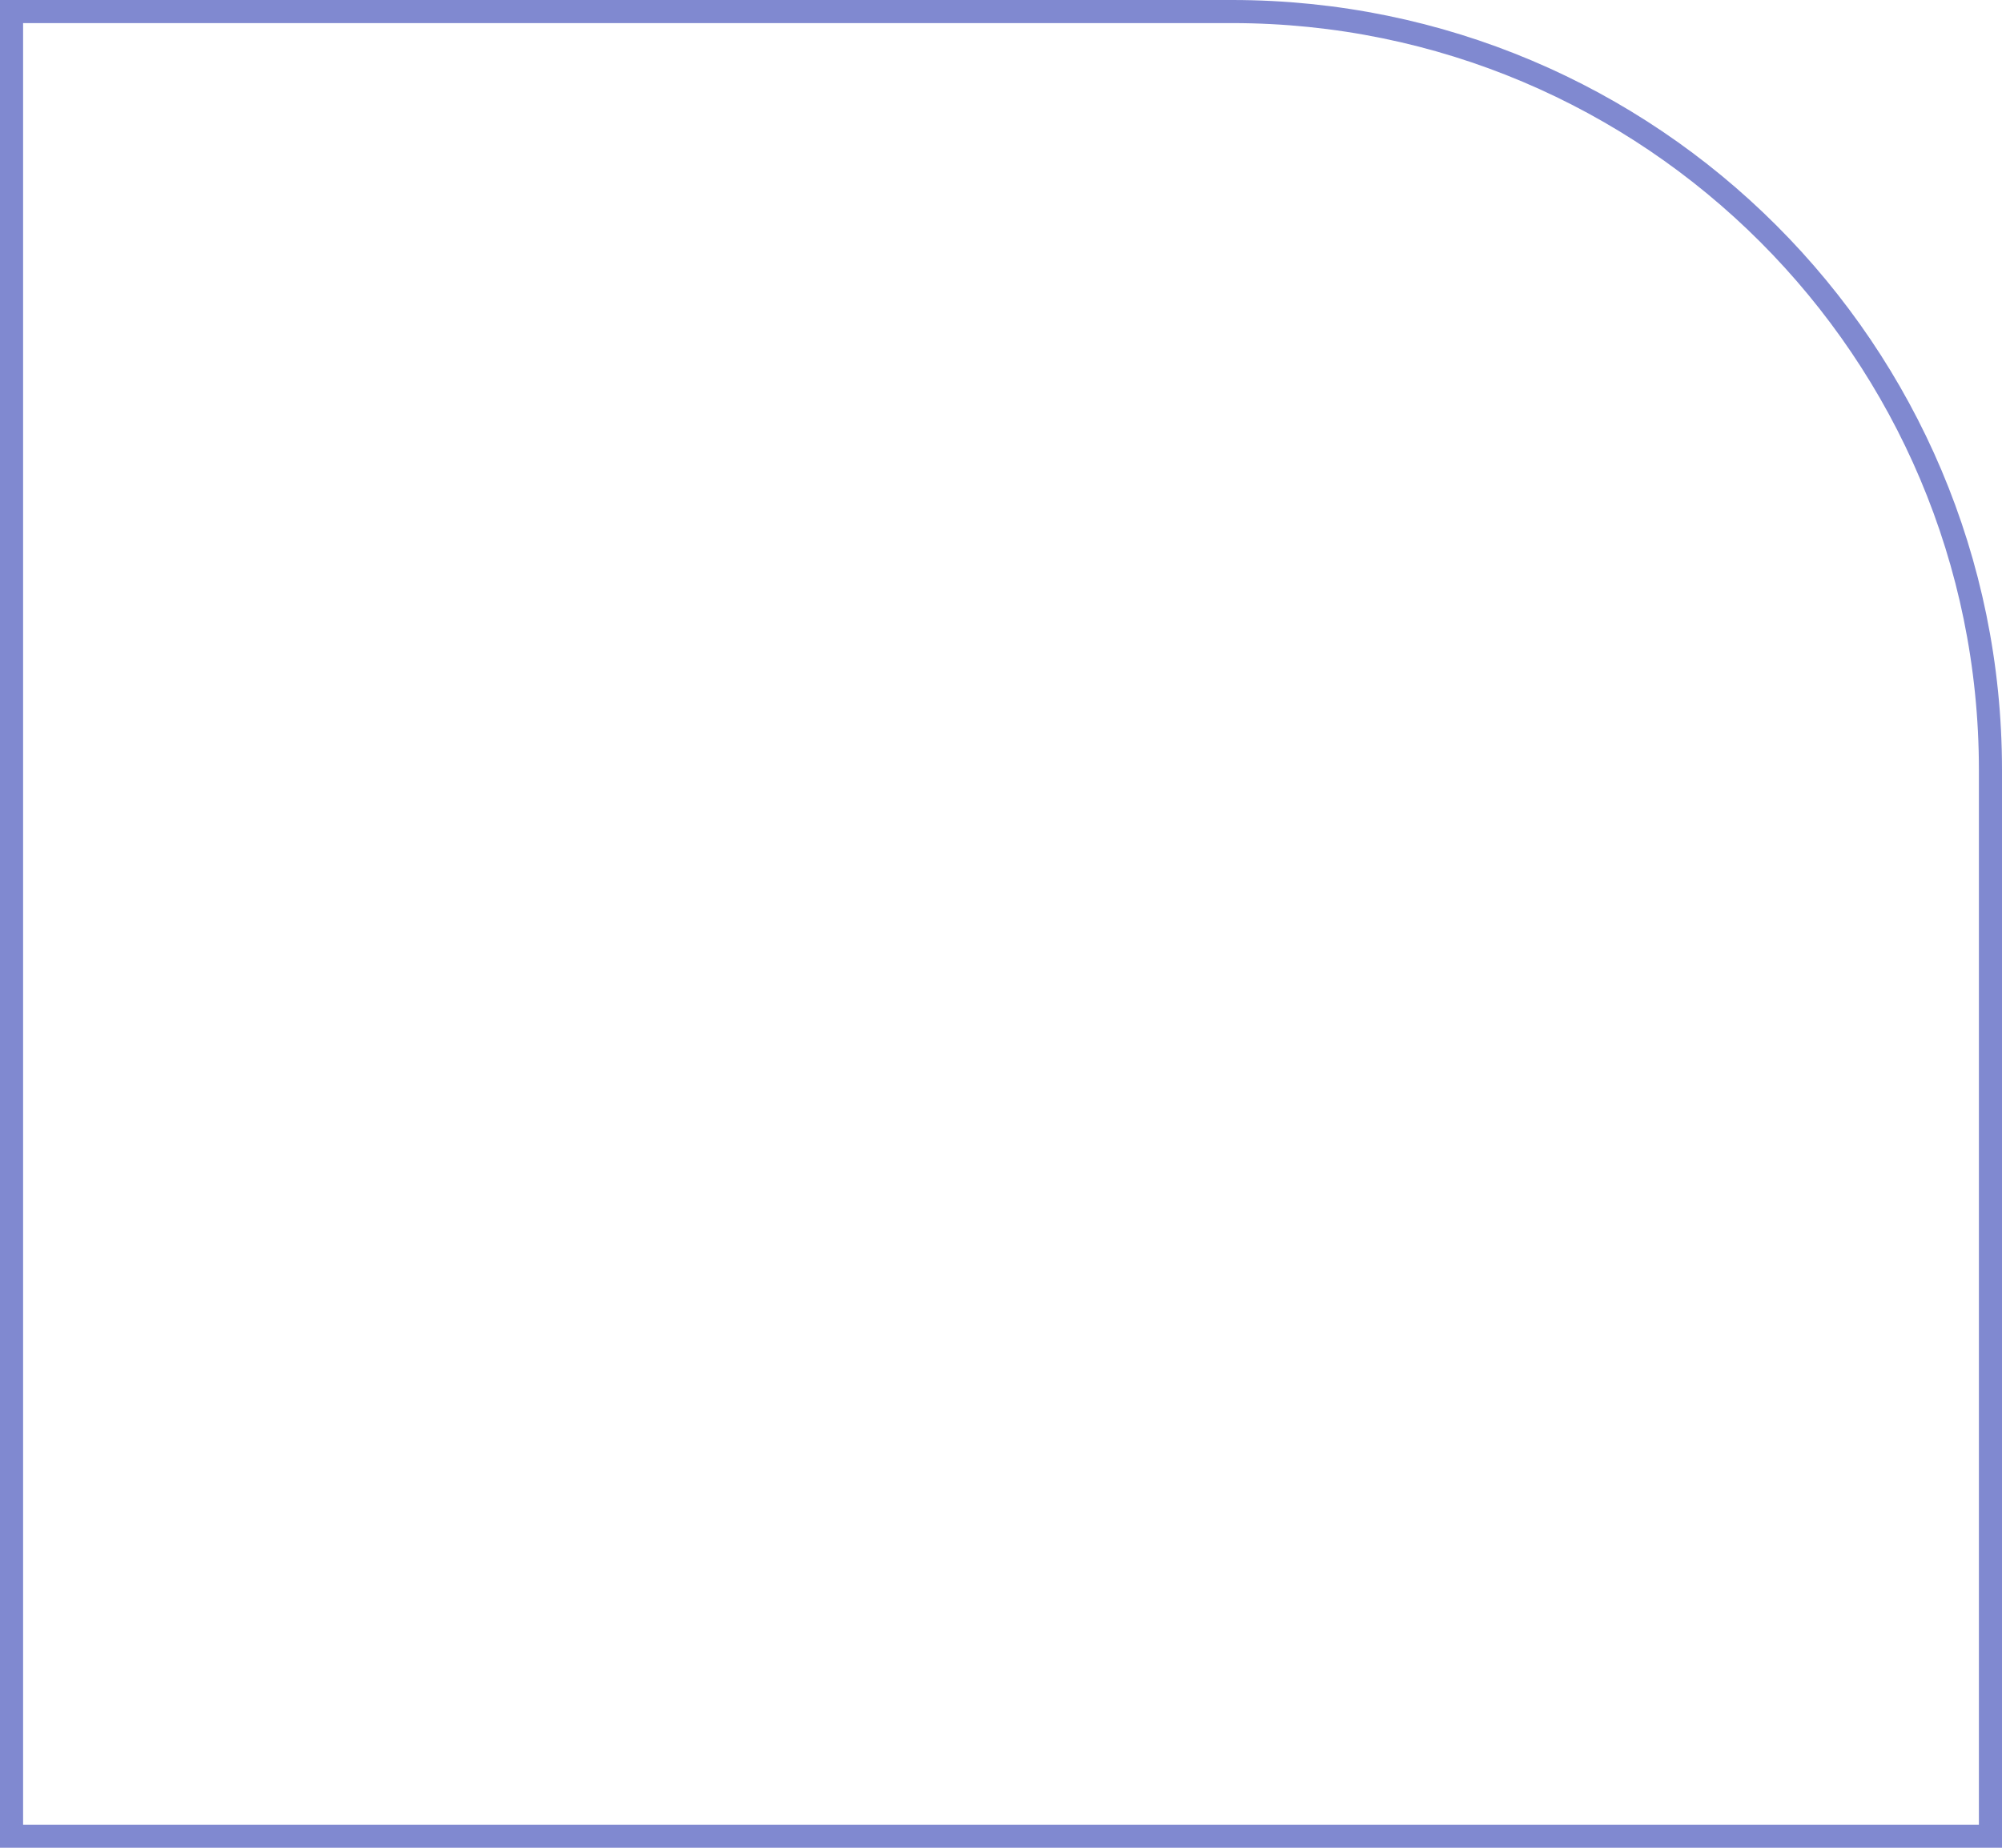 <?xml version="1.0" encoding="UTF-8"?> <svg xmlns="http://www.w3.org/2000/svg" width="260" height="240" viewBox="0 0 260 240" fill="none"> <path d="M1.5 1.5H160C214.4 1.5 258.5 45.6 258.5 100V238.5H1.5V1.5Z" stroke="#8089D0" stroke-width="3"></path> </svg> 